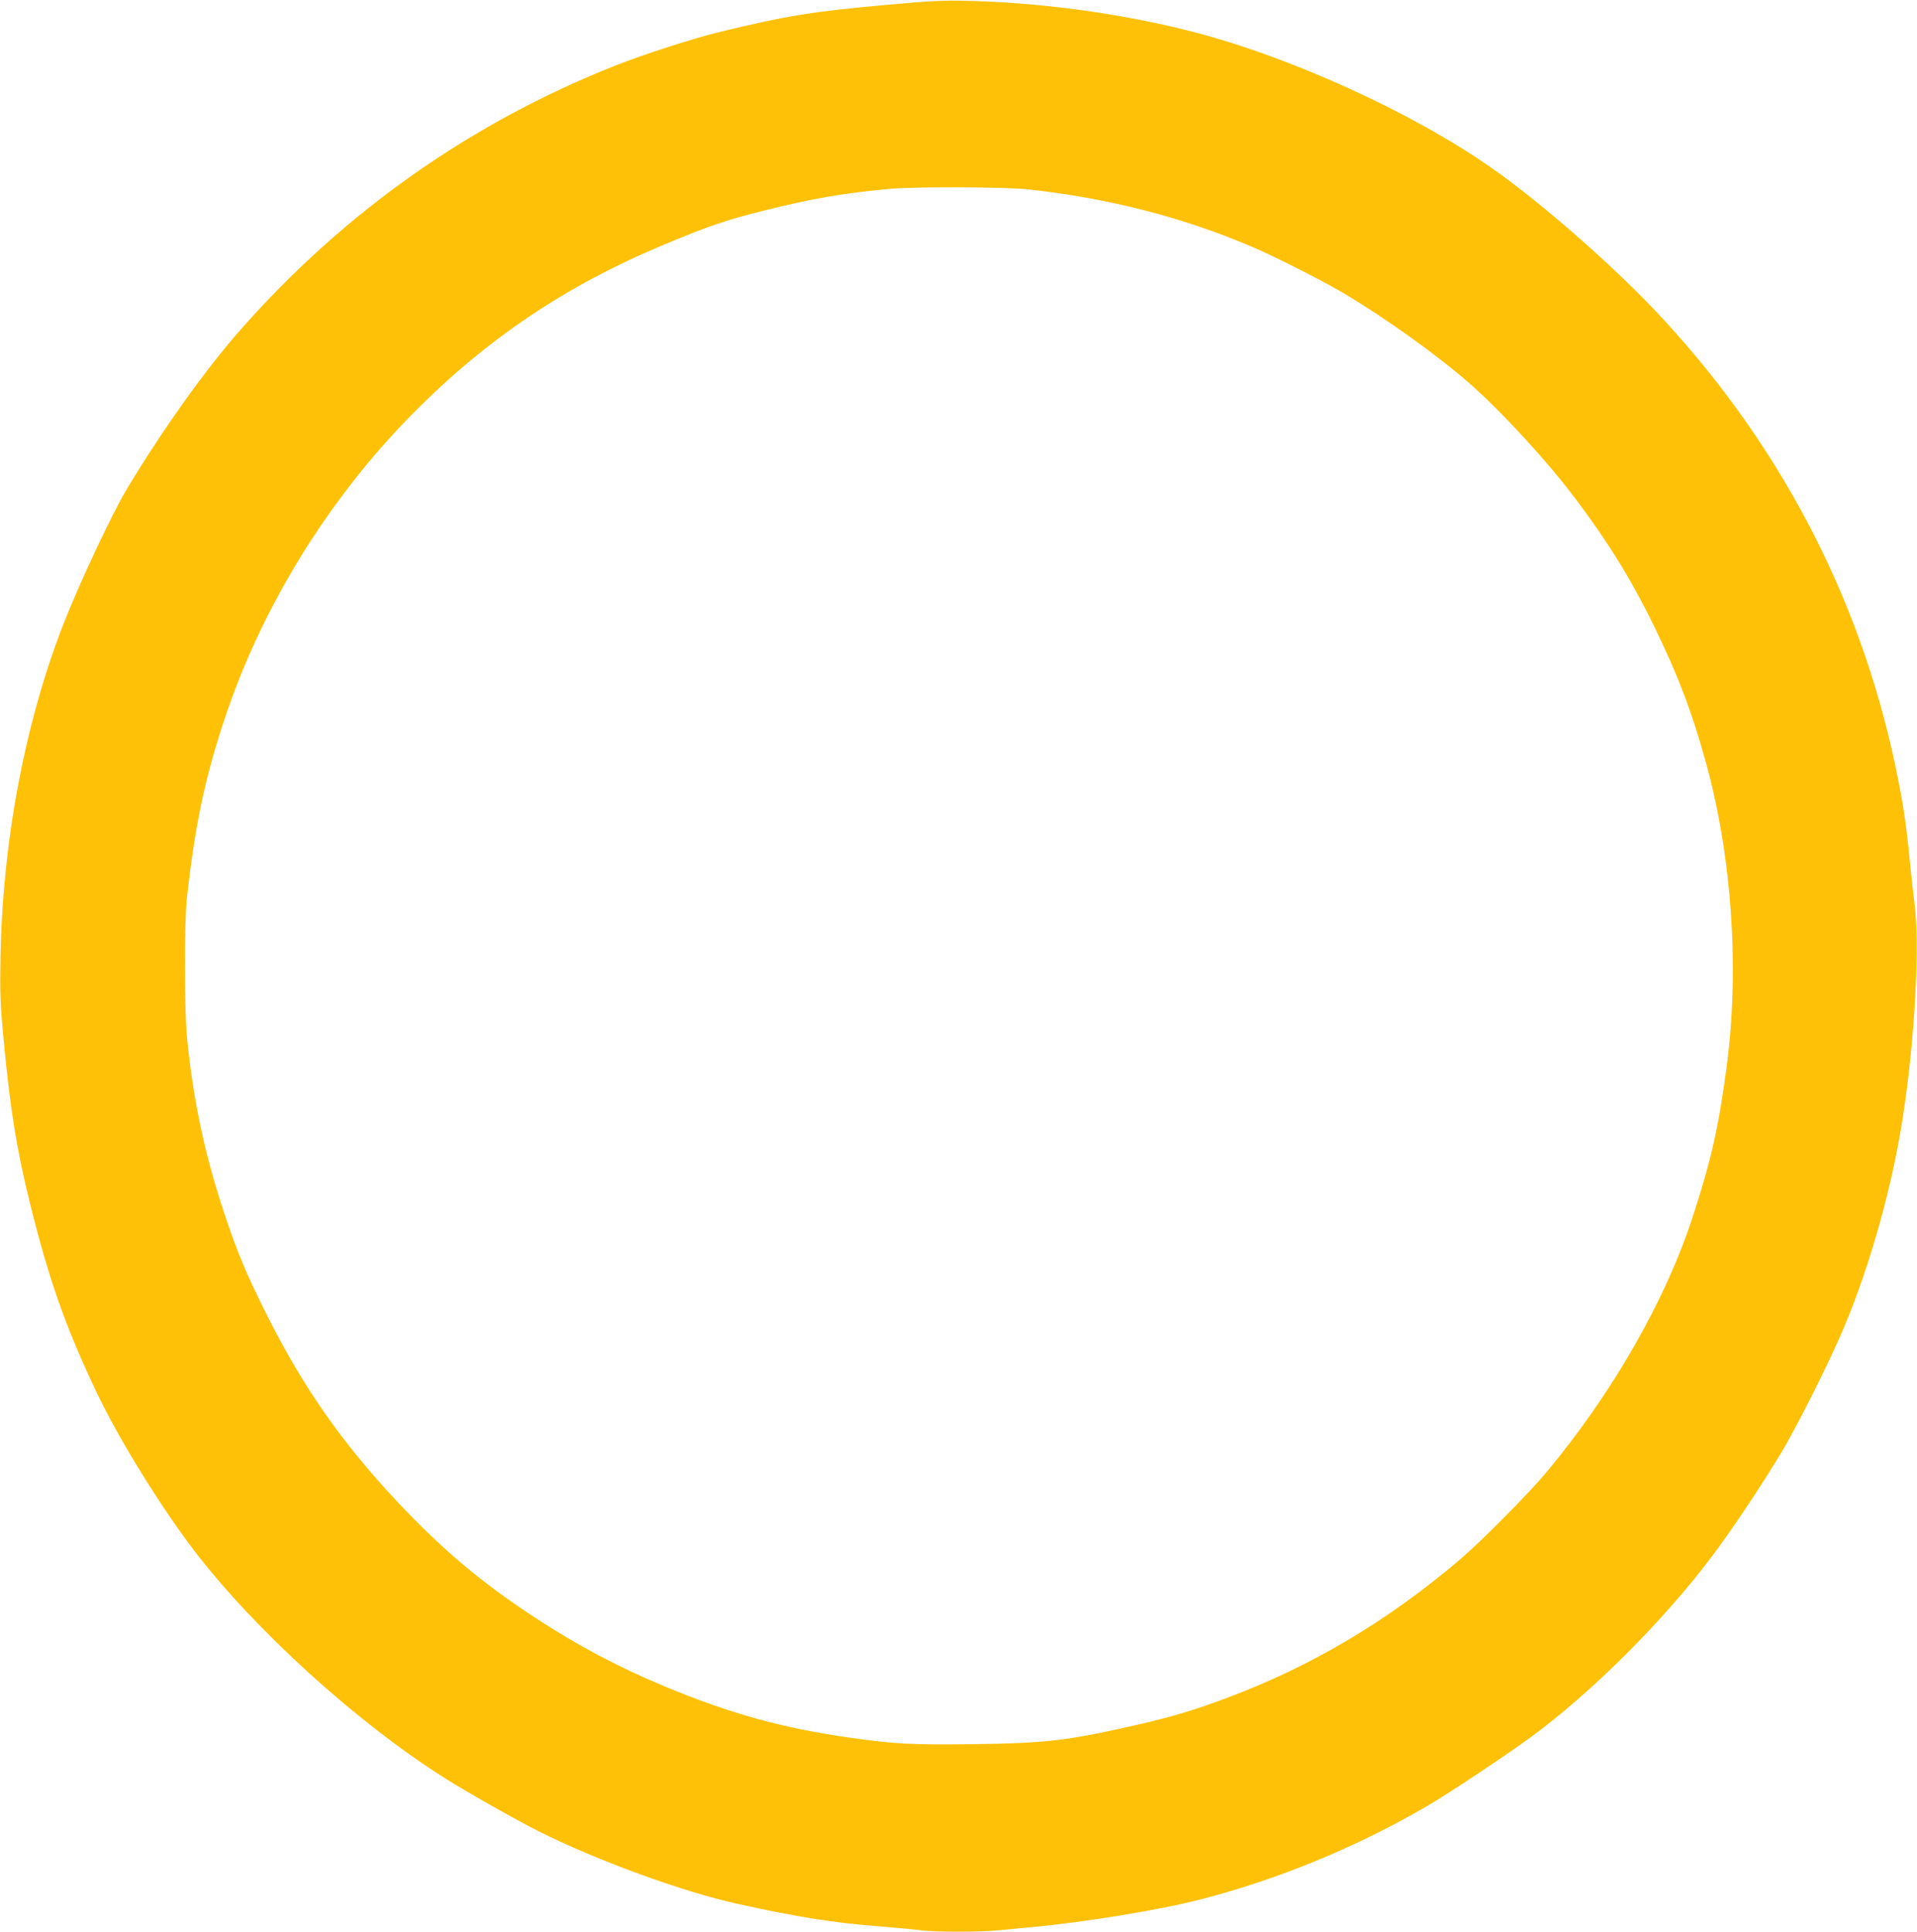 <?xml version="1.0" standalone="no"?>
<!DOCTYPE svg PUBLIC "-//W3C//DTD SVG 20010904//EN"
 "http://www.w3.org/TR/2001/REC-SVG-20010904/DTD/svg10.dtd">
<svg version="1.0" xmlns="http://www.w3.org/2000/svg"
 width="1270pt" height="1280pt" viewBox="0 0 1270 1280"
 preserveAspectRatio="xMidYMid meet">
<g transform="translate(0,1280) scale(0.1,-0.1)"
fill="#ffc107" stroke="none">
<path d="M5885 12769 c-514 -47 -671 -72 -1130 -184 -168 -41 -498 -148 -680
-220 -960 -381 -1799 -973 -2486 -1755 -226 -256 -515 -661 -748 -1049 -96
-159 -311 -617 -419 -891 -257 -657 -406 -1447 -419 -2225 -4 -225 -1 -297 21
-535 44 -464 87 -731 175 -1085 125 -506 238 -824 441 -1251 146 -307 418
-748 643 -1044 402 -527 1077 -1141 1665 -1513 132 -84 480 -281 620 -351 384
-193 954 -401 1317 -481 400 -88 635 -126 950 -150 110 -9 229 -20 265 -25 87
-13 401 -13 520 0 52 5 145 14 205 20 350 31 857 114 1132 185 519 135 1030
346 1496 617 139 81 505 324 681 452 408 298 890 779 1213 1211 127 169 316
452 448 670 114 189 337 635 429 858 170 410 312 920 381 1367 81 519 115
1153 77 1435 -6 44 -18 154 -27 245 -22 228 -41 369 -77 550 -222 1146 -748
2182 -1550 3055 -305 333 -801 770 -1146 1012 -533 373 -1349 743 -2002 908
-470 119 -1001 190 -1495 200 -142 3 -247 -3 -500 -26z m928 -1224 c538 -59
1033 -187 1497 -387 161 -70 472 -229 609 -311 272 -164 602 -400 811 -583
210 -182 524 -523 715 -779 217 -289 371 -541 521 -850 158 -327 246 -561 339
-900 169 -620 219 -1352 135 -1995 -53 -403 -103 -626 -224 -997 -182 -561
-536 -1178 -975 -1703 -117 -140 -430 -455 -566 -571 -483 -412 -990 -712
-1556 -923 -221 -82 -362 -124 -609 -180 -438 -100 -590 -117 -1064 -123 -407
-5 -522 1 -816 43 -449 64 -791 159 -1225 339 -316 132 -576 270 -869 462
-347 227 -616 455 -909 768 -365 390 -619 754 -858 1230 -138 275 -196 413
-285 681 -130 392 -206 755 -246 1169 -16 175 -17 766 0 915 56 493 119 792
251 1190 245 736 682 1447 1240 2014 490 497 1018 853 1670 1125 281 118 411
163 636 219 340 86 539 121 865 151 171 15 755 13 913 -4z"/>
</g>
</svg>
